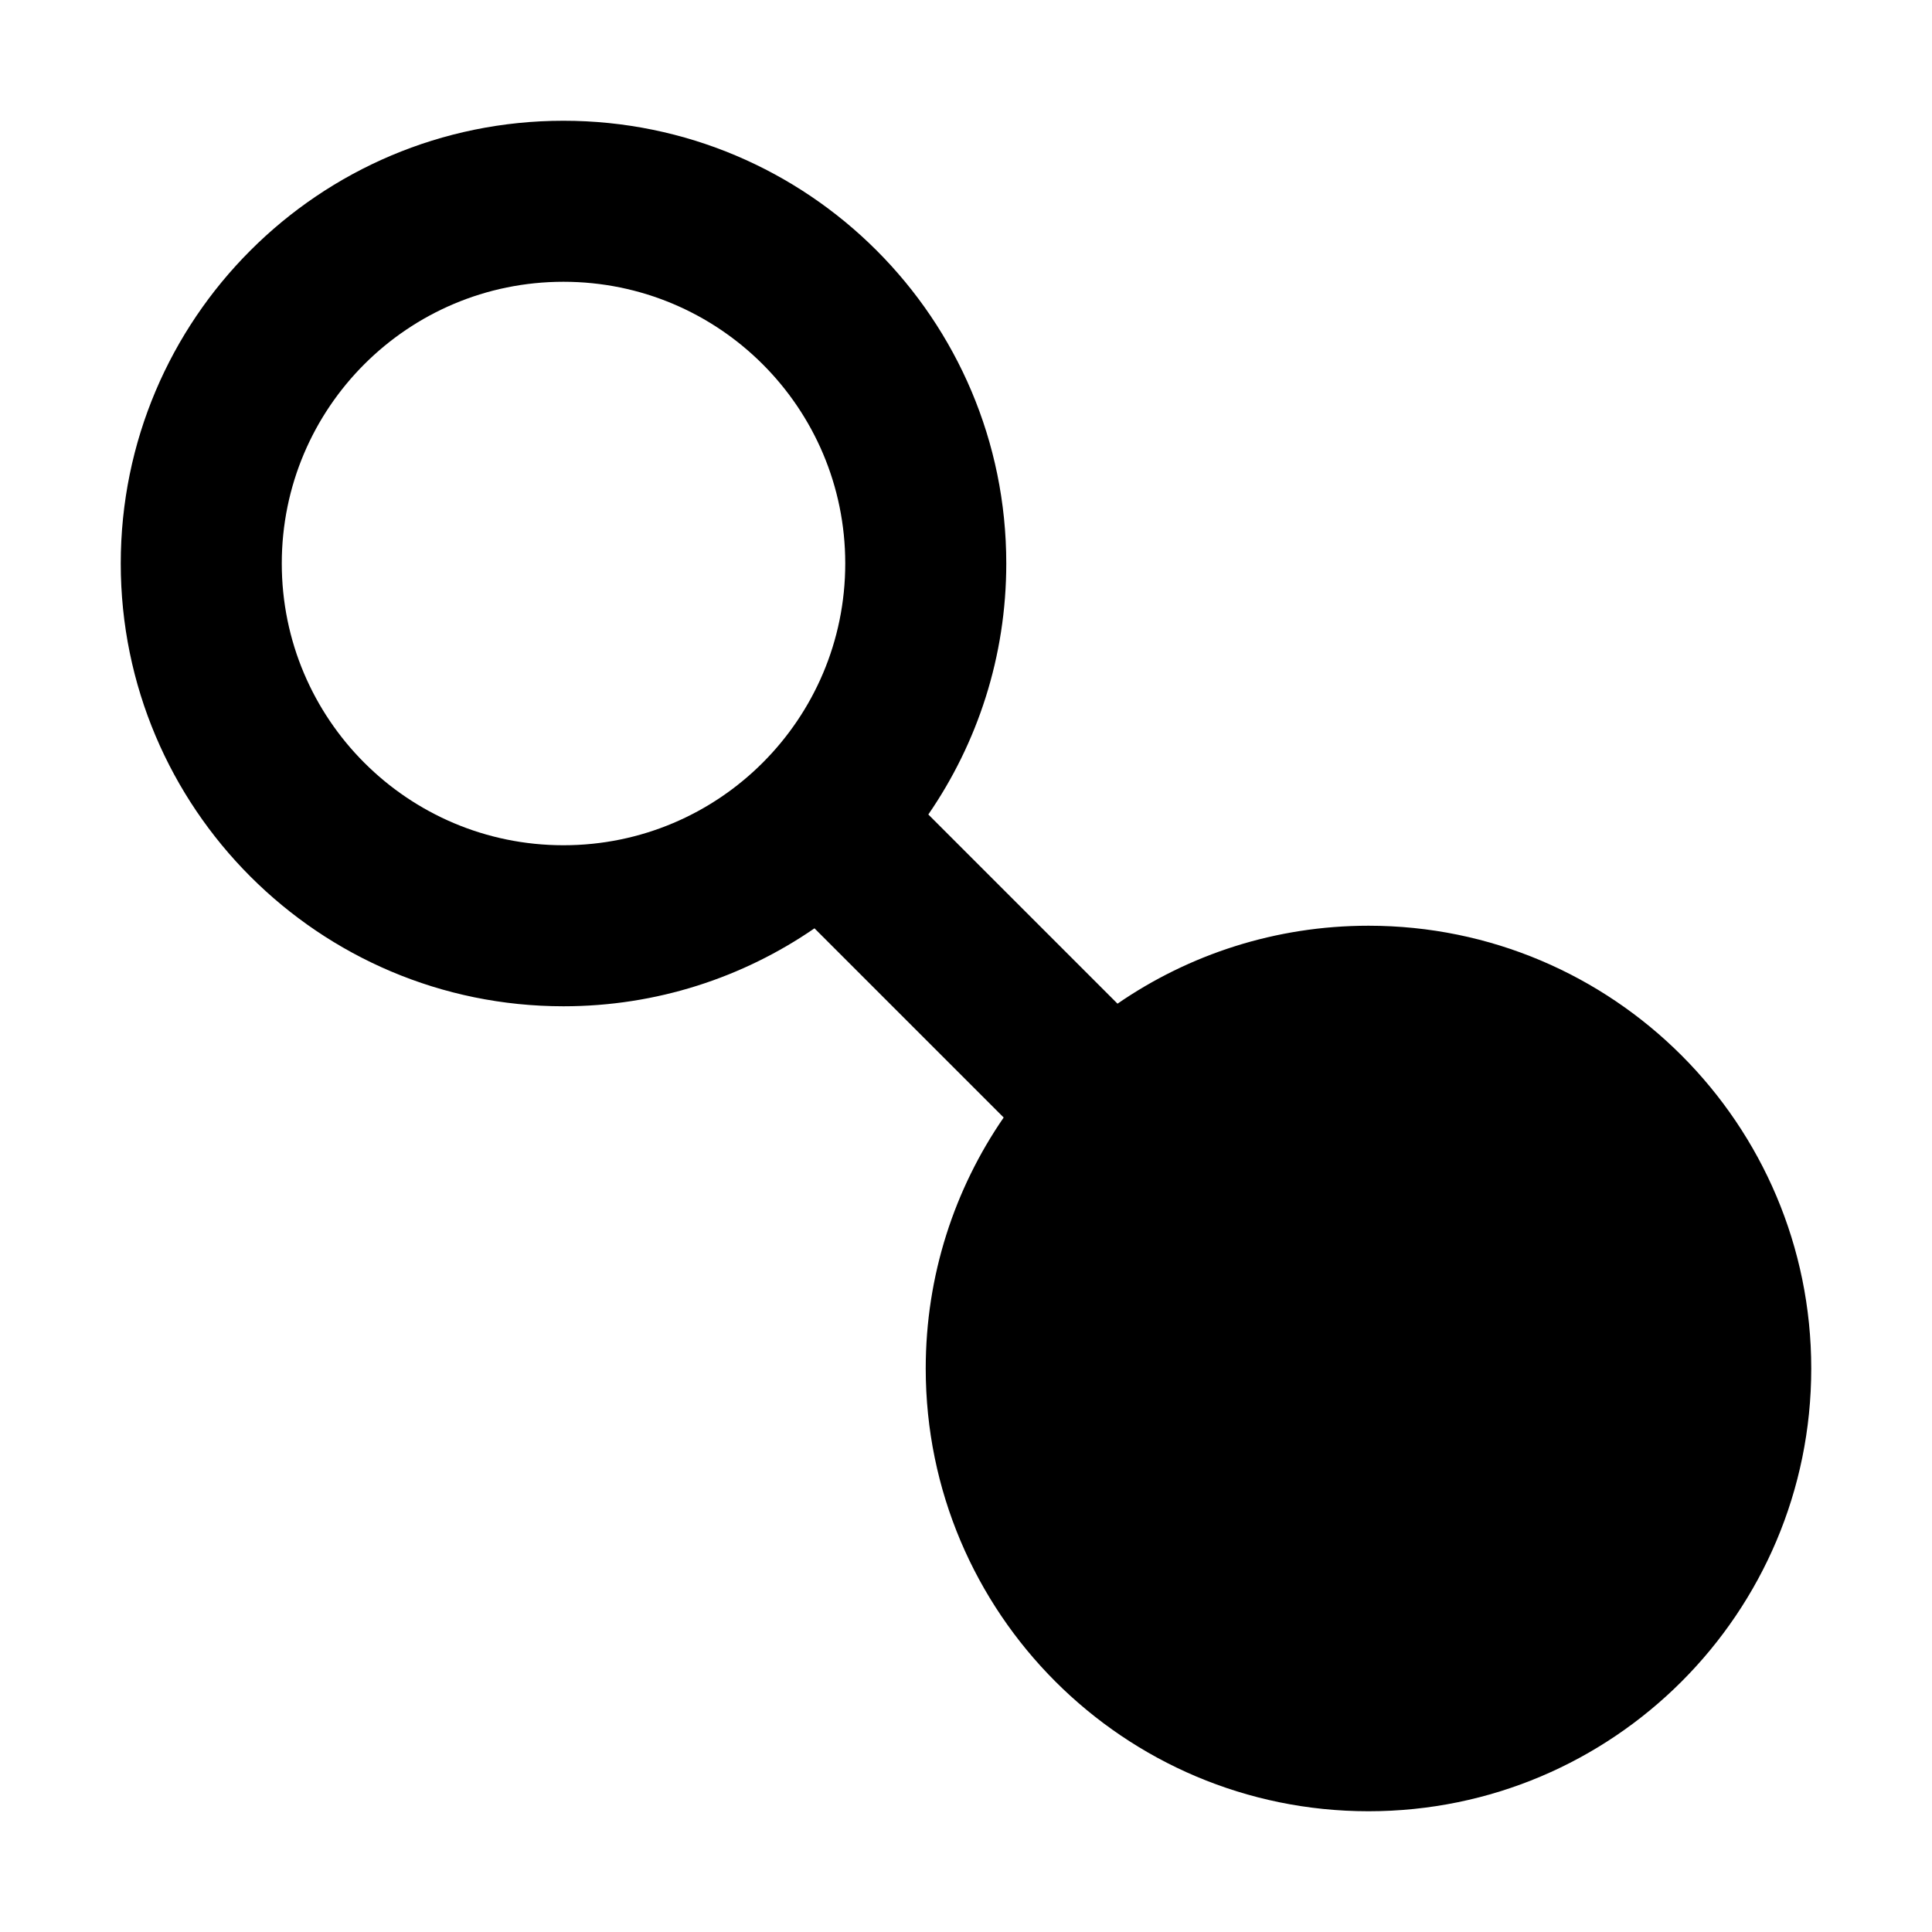 <svg width="26" height="26" viewBox="0 0 26 26" fill="none" xmlns="http://www.w3.org/2000/svg">
<path fill-rule="evenodd" clip-rule="evenodd" d="M12.493 10.961C13.154 10.001 13.542 8.837 13.542 7.583C13.542 4.293 10.874 1.625 7.583 1.625C4.293 1.625 1.625 4.293 1.625 7.583C1.625 10.874 4.293 13.542 7.583 13.542C8.837 13.542 10.001 13.154 10.961 12.493L13.507 15.039C12.846 15.999 12.458 17.163 12.458 18.417C12.458 21.707 15.126 24.375 18.417 24.375C21.707 24.375 24.375 21.707 24.375 18.417C24.375 15.126 21.707 12.458 18.417 12.458C17.163 12.458 15.999 12.846 15.039 13.507L12.493 10.961ZM7.583 11.375C9.677 11.375 11.375 9.677 11.375 7.583C11.375 5.489 9.677 3.792 7.583 3.792C5.489 3.792 3.792 5.489 3.792 7.583C3.792 9.677 5.489 11.375 7.583 11.375Z" fill="black"/>
</svg>
